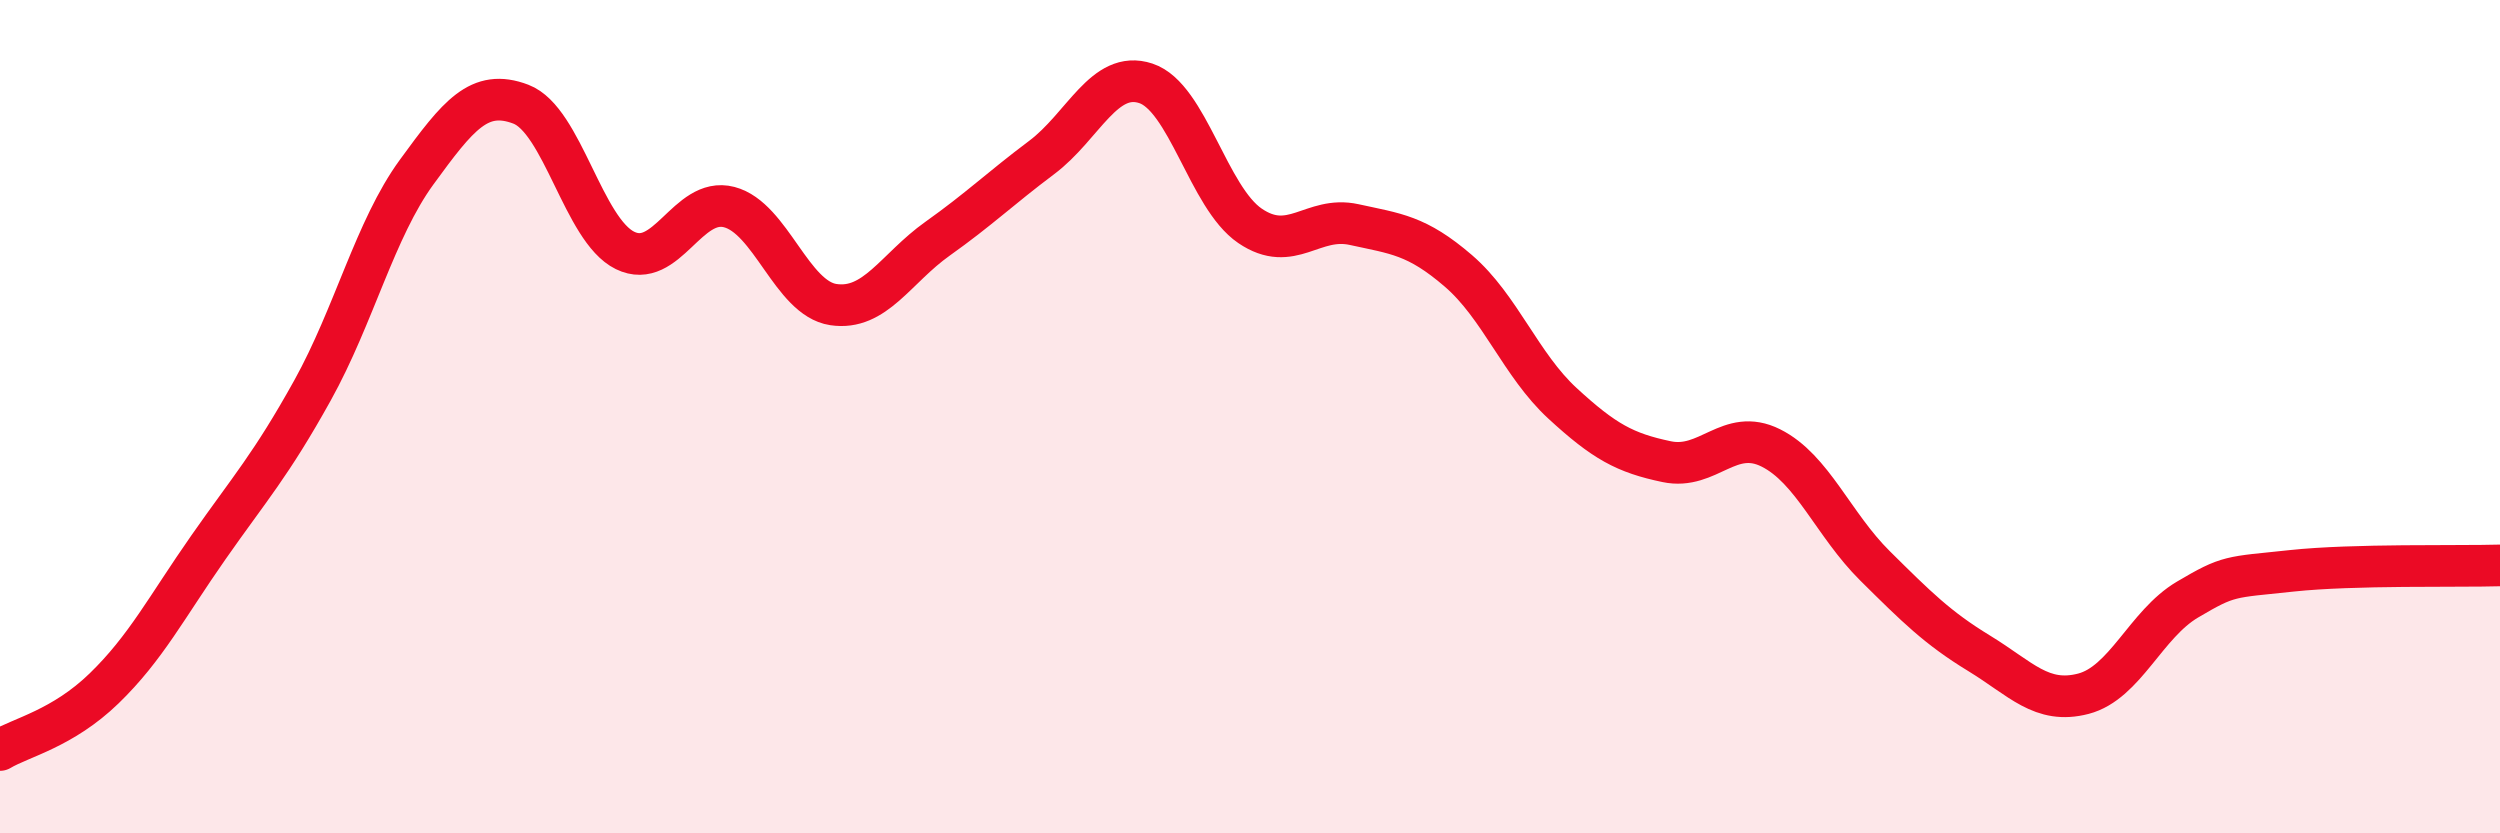 
    <svg width="60" height="20" viewBox="0 0 60 20" xmlns="http://www.w3.org/2000/svg">
      <path
        d="M 0,18 C 0.5,17.7 1.5,17.49 2.5,16.52 C 3.5,15.55 4,14.57 5,13.14 C 6,11.71 6.5,11.17 7.5,9.37 C 8.5,7.57 9,5.5 10,4.13 C 11,2.76 11.5,2.12 12.5,2.5 C 13.5,2.88 14,5.52 15,6.01 C 16,6.5 16.5,4.71 17.5,4.97 C 18.5,5.23 19,7.16 20,7.31 C 21,7.46 21.5,6.44 22.5,5.73 C 23.5,5.02 24,4.53 25,3.78 C 26,3.03 26.5,1.67 27.5,2 C 28.5,2.33 29,4.74 30,5.42 C 31,6.1 31.5,5.17 32.5,5.39 C 33.5,5.61 34,5.64 35,6.5 C 36,7.36 36.5,8.76 37.5,9.68 C 38.5,10.6 39,10.87 40,11.08 C 41,11.29 41.5,10.25 42.5,10.75 C 43.5,11.25 44,12.59 45,13.58 C 46,14.57 46.5,15.07 47.5,15.68 C 48.5,16.29 49,16.91 50,16.65 C 51,16.39 51.5,14.98 52.5,14.39 C 53.5,13.8 53.5,13.86 55,13.7 C 56.5,13.54 59,13.6 60,13.57L60 20L0 20Z"
        fill="#EB0A25"
        opacity="0.1"
        stroke-linecap="round"
        stroke-linejoin="round"
      />
      <path
        d="M 0,18 C 0.5,17.7 1.5,17.49 2.5,16.52 C 3.5,15.55 4,14.57 5,13.14 C 6,11.71 6.5,11.17 7.5,9.37 C 8.5,7.57 9,5.5 10,4.13 C 11,2.76 11.5,2.12 12.5,2.5 C 13.5,2.88 14,5.52 15,6.01 C 16,6.5 16.5,4.71 17.5,4.97 C 18.5,5.23 19,7.16 20,7.31 C 21,7.46 21.5,6.44 22.5,5.73 C 23.5,5.02 24,4.53 25,3.78 C 26,3.03 26.5,1.67 27.5,2 C 28.5,2.33 29,4.74 30,5.42 C 31,6.1 31.5,5.17 32.5,5.39 C 33.5,5.61 34,5.64 35,6.5 C 36,7.36 36.5,8.76 37.5,9.68 C 38.5,10.6 39,10.87 40,11.08 C 41,11.29 41.5,10.25 42.5,10.75 C 43.5,11.25 44,12.59 45,13.58 C 46,14.57 46.5,15.07 47.5,15.68 C 48.5,16.29 49,16.91 50,16.65 C 51,16.39 51.5,14.98 52.5,14.39 C 53.5,13.8 53.5,13.86 55,13.7 C 56.5,13.54 59,13.6 60,13.57"
        stroke="#EB0A25"
        stroke-width="1"
        fill="none"
        stroke-linecap="round"
        stroke-linejoin="round"
      />
    </svg>
  